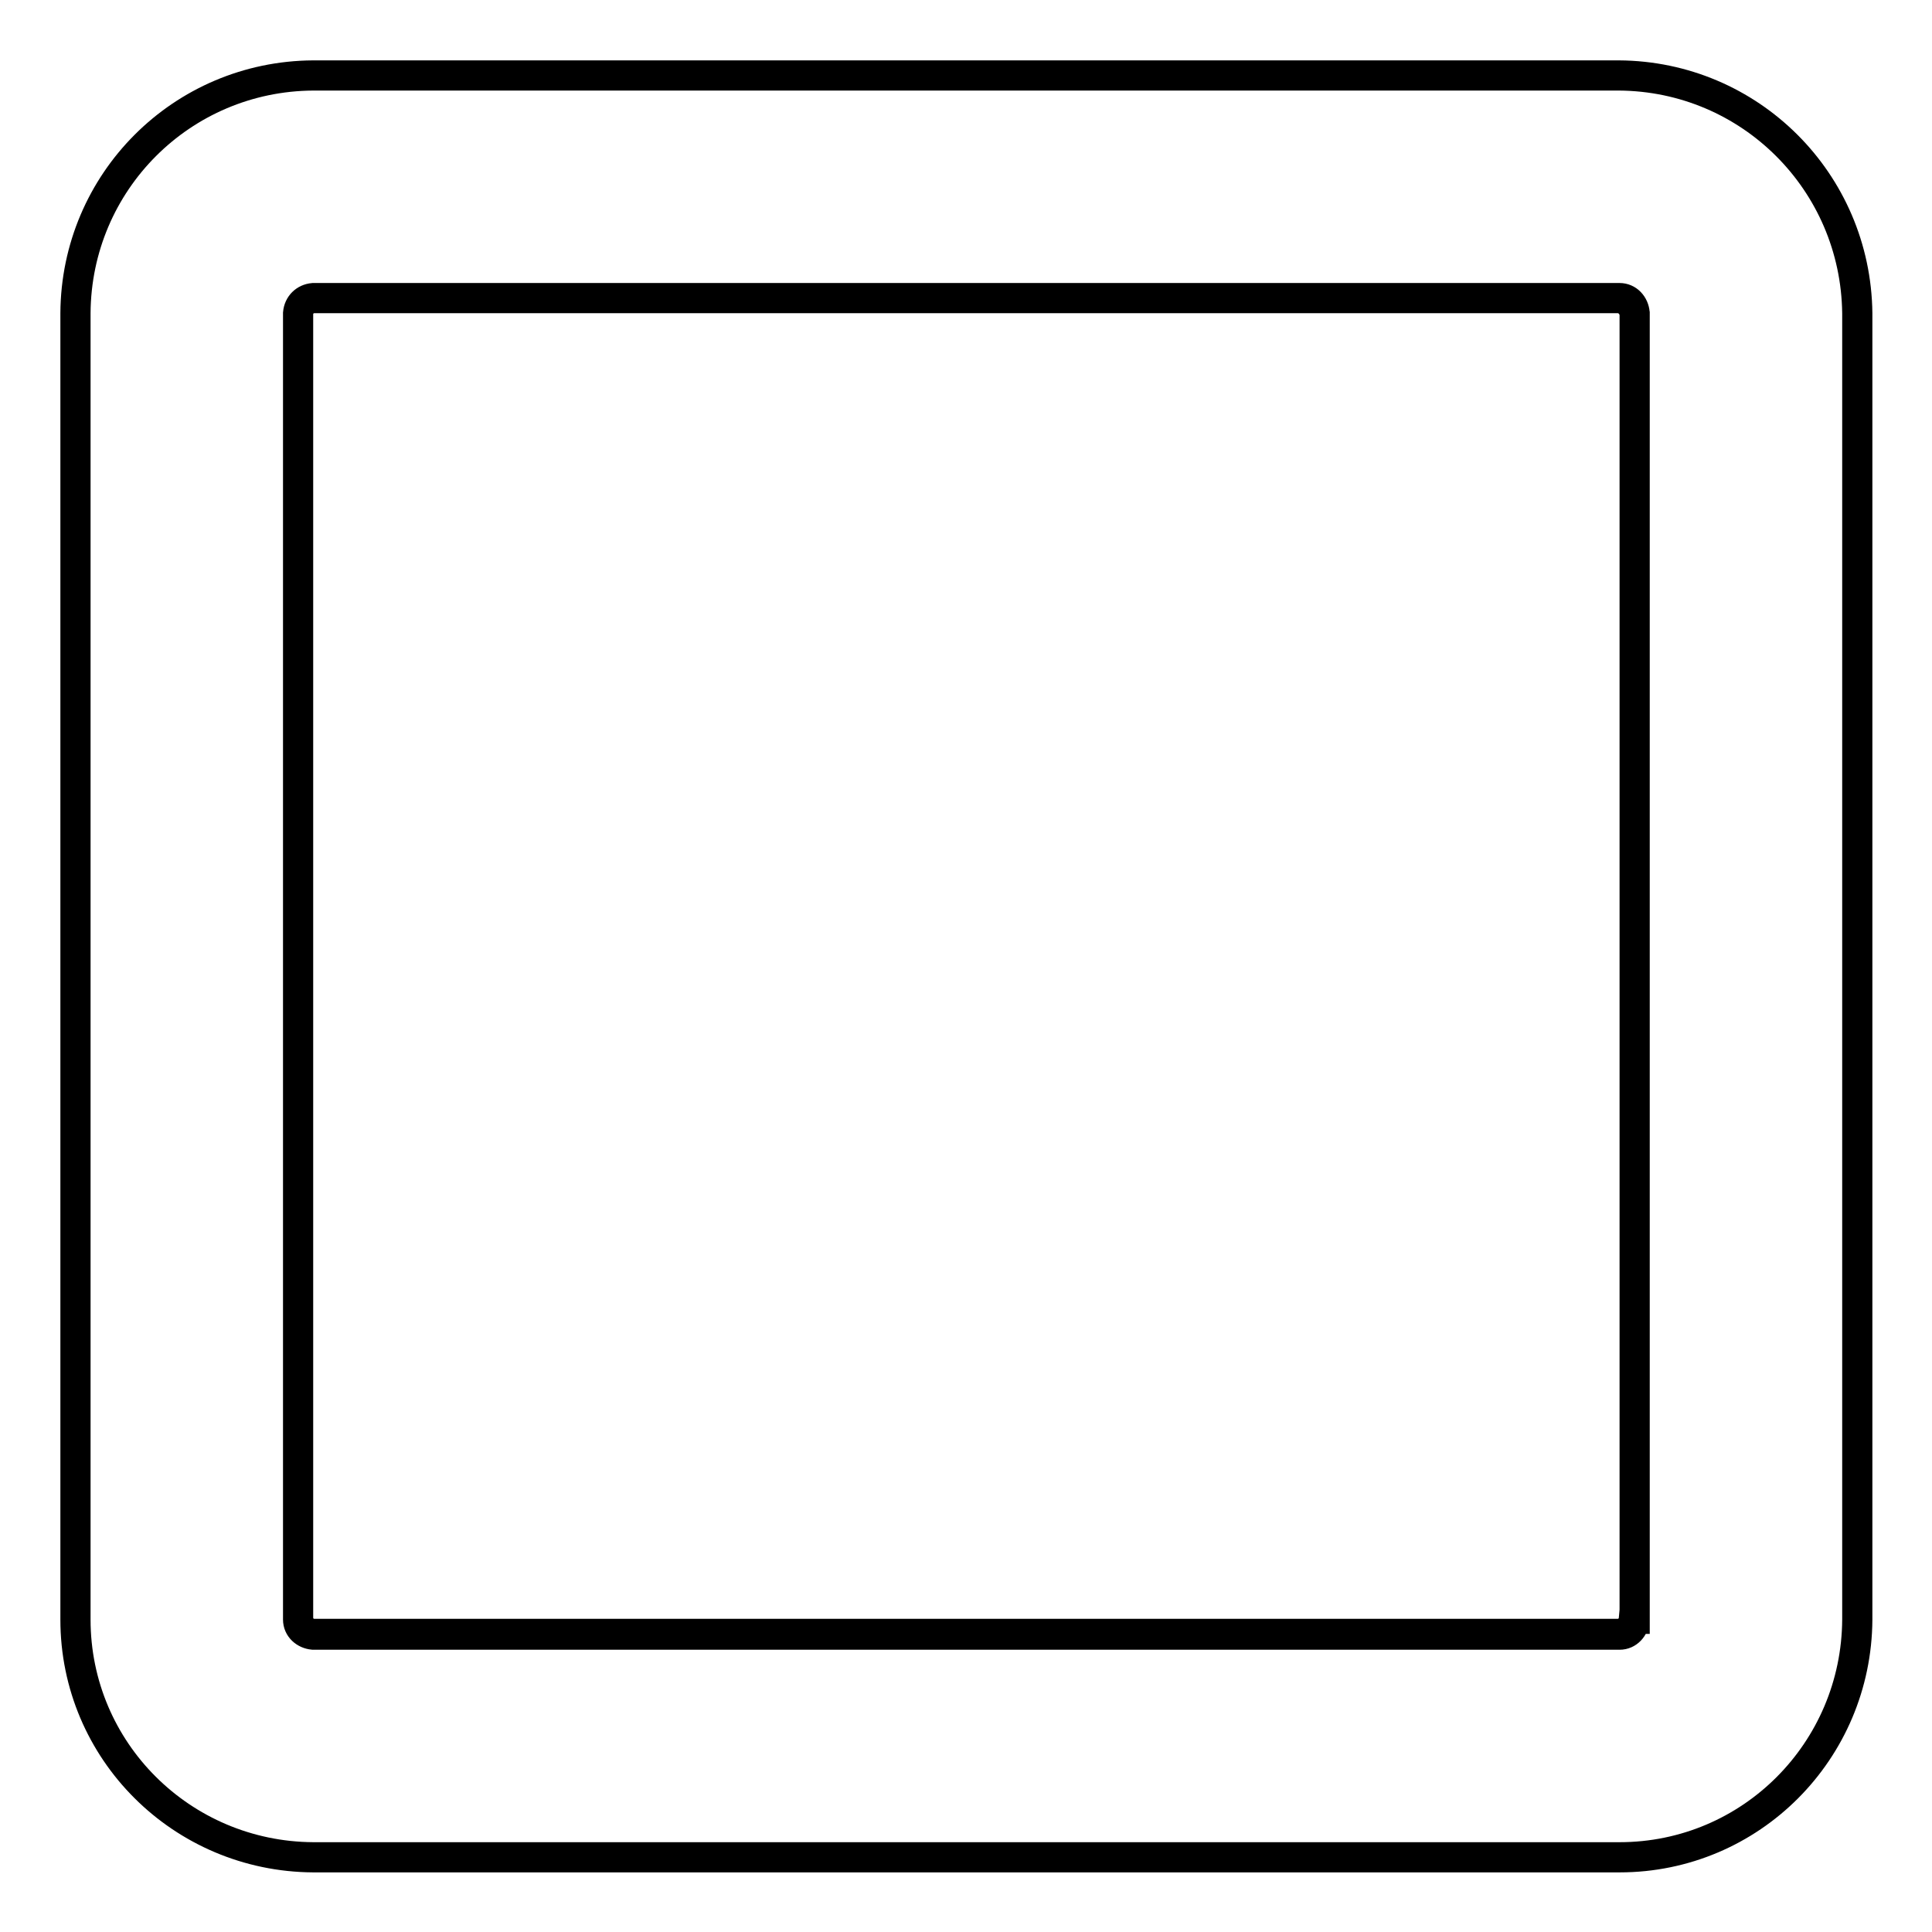 <?xml version="1.0" encoding="utf-8"?>
<!-- Svg Vector Icons : http://www.onlinewebfonts.com/icon -->
<!DOCTYPE svg PUBLIC "-//W3C//DTD SVG 1.1//EN" "http://www.w3.org/Graphics/SVG/1.1/DTD/svg11.dtd">
<svg version="1.1" xmlns="http://www.w3.org/2000/svg" xmlns:xlink="http://www.w3.org/1999/xlink" x="0px" y="0px" viewBox="0 0 256 256" enable-background="new 0 0 256 256" xml:space="preserve">
<g> <path stroke-width="4" fill-opacity="0" stroke="#000000"  d="M214.5,39.5H41.5c-1.1,0.1-1.9,0.9-2,2v173.1c0,1.1,0.9,1.9,2,2h173.1c1.1,0,1.9-0.9,2-2V41.5 C216.4,40.4,215.6,39.6,214.5,39.5L214.5,39.5z M214.5,10H41.5C24.1,10.1,10.1,24.1,10,41.5v173.1c0,17.4,14.1,31.4,31.5,31.5 h173.1c17.4,0,31.4-14.1,31.5-31.5V41.5C245.9,24.1,231.9,10.1,214.5,10z M216.5,214.5c-0.1,1.1-0.9,1.9-2,2H41.5 c-1.1-0.1-1.9-0.9-2-2V41.5c0.1-1.1,0.9-1.9,2-2h173.1c1.1,0,1.9,0.9,2,2V214.5L216.5,214.5z"/></g>
</svg>
